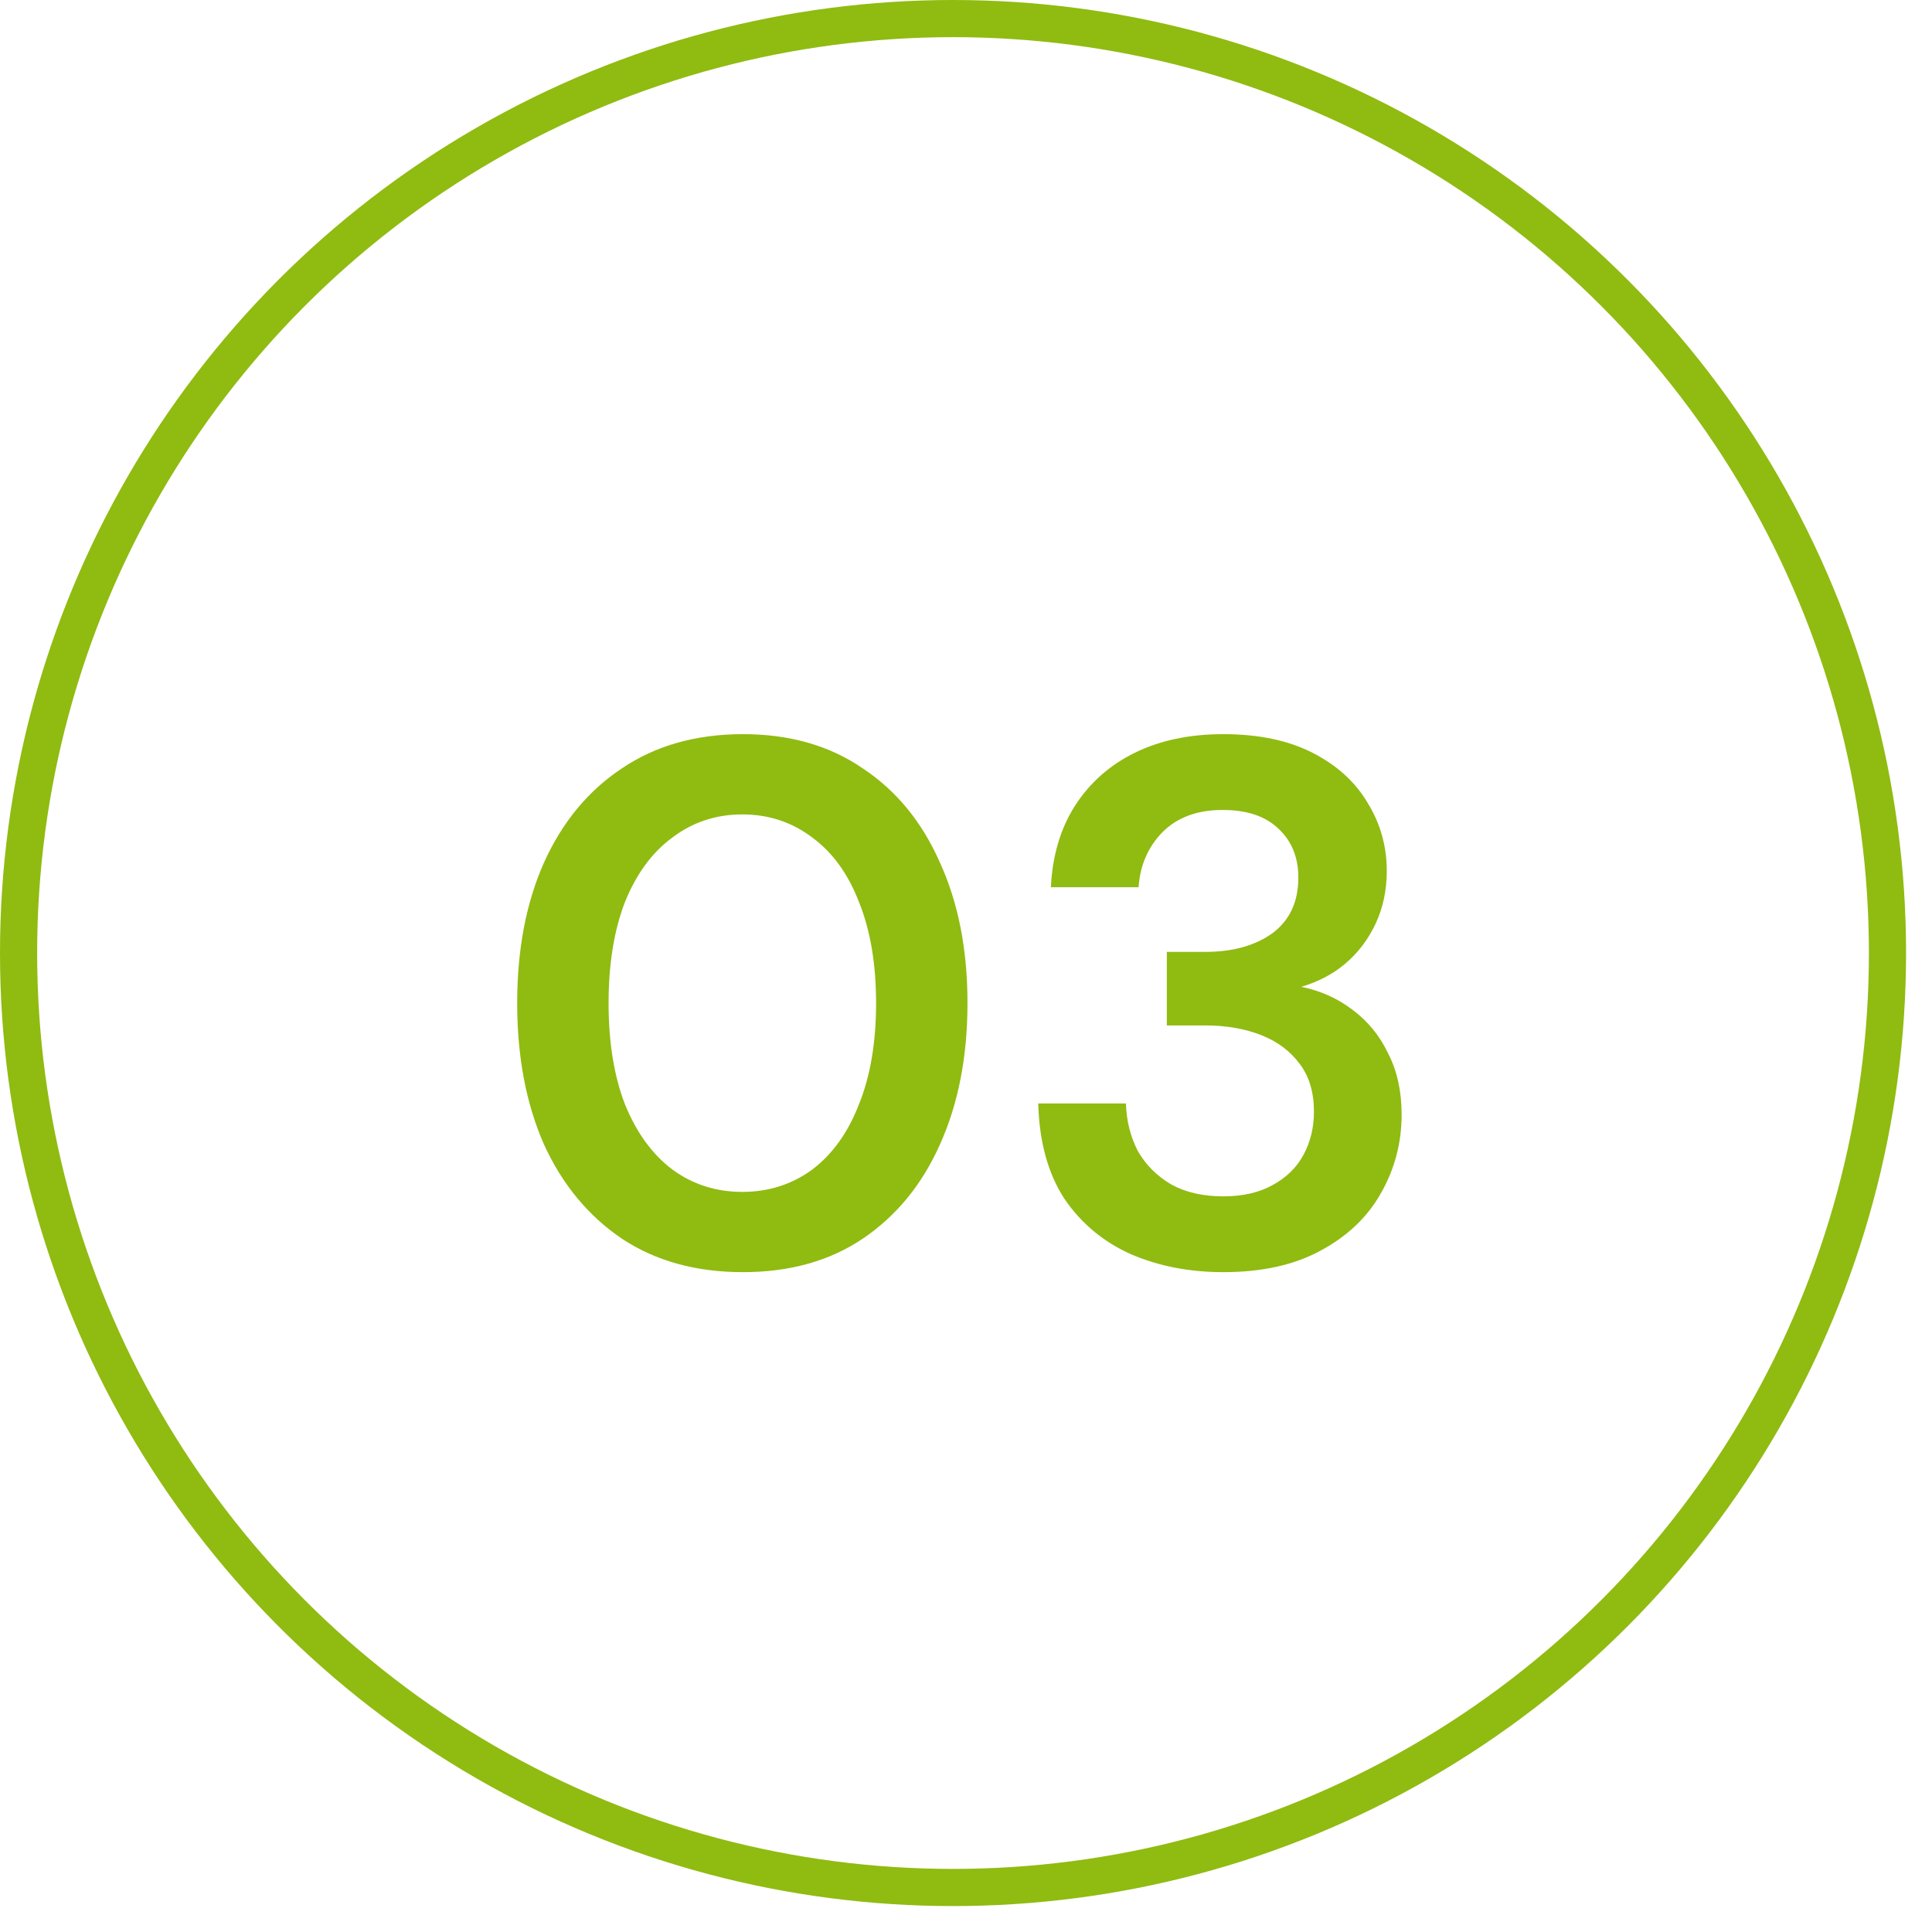 <svg width="52" height="52" viewBox="0 0 52 52" fill="none" xmlns="http://www.w3.org/2000/svg">
<circle cx="25.651" cy="25.651" r="25.151" stroke="#90BB11"/>
<path d="M20 34.24C18.733 34.24 17.647 33.94 16.74 33.34C15.833 32.727 15.133 31.88 14.64 30.8C14.16 29.707 13.92 28.44 13.92 27C13.92 25.56 14.16 24.3 14.64 23.22C15.133 22.127 15.833 21.28 16.74 20.68C17.647 20.067 18.733 19.76 20 19.76C21.253 19.76 22.327 20.067 23.22 20.68C24.127 21.28 24.82 22.127 25.3 23.22C25.793 24.3 26.04 25.56 26.04 27C26.04 28.44 25.793 29.707 25.3 30.8C24.82 31.88 24.127 32.727 23.22 33.34C22.327 33.94 21.253 34.24 20 34.24ZM19.98 32.08C20.687 32.08 21.313 31.88 21.86 31.48C22.407 31.067 22.827 30.48 23.12 29.72C23.427 28.96 23.58 28.053 23.58 27C23.58 25.947 23.427 25.04 23.12 24.28C22.827 23.52 22.407 22.94 21.86 22.54C21.313 22.127 20.687 21.92 19.98 21.92C19.273 21.92 18.647 22.127 18.1 22.54C17.553 22.94 17.127 23.52 16.82 24.28C16.527 25.04 16.38 25.947 16.38 27C16.38 28.053 16.527 28.96 16.82 29.72C17.127 30.48 17.553 31.067 18.1 31.48C18.647 31.88 19.273 32.08 19.98 32.08ZM32.925 34.24C32.018 34.24 31.192 34.08 30.445 33.76C29.698 33.427 29.098 32.927 28.645 32.26C28.205 31.58 27.971 30.727 27.945 29.7H30.305C30.318 30.167 30.425 30.593 30.625 30.98C30.838 31.353 31.138 31.653 31.525 31.88C31.912 32.093 32.378 32.2 32.925 32.2C33.445 32.2 33.885 32.1 34.245 31.9C34.618 31.7 34.898 31.427 35.085 31.08C35.272 30.733 35.365 30.347 35.365 29.92C35.365 29.4 35.238 28.973 34.985 28.64C34.731 28.293 34.385 28.033 33.945 27.86C33.505 27.687 33.005 27.6 32.445 27.6H31.405V25.62H32.445C33.178 25.62 33.778 25.453 34.245 25.12C34.712 24.773 34.945 24.273 34.945 23.62C34.945 23.073 34.765 22.633 34.405 22.3C34.058 21.967 33.558 21.8 32.905 21.8C32.225 21.8 31.685 22 31.285 22.4C30.898 22.8 30.685 23.293 30.645 23.88H28.285C28.325 23.04 28.538 22.313 28.925 21.7C29.325 21.073 29.865 20.593 30.545 20.26C31.225 19.927 32.018 19.76 32.925 19.76C33.871 19.76 34.672 19.927 35.325 20.26C35.978 20.593 36.471 21.04 36.805 21.6C37.151 22.16 37.325 22.773 37.325 23.44C37.325 23.96 37.225 24.433 37.025 24.86C36.825 25.287 36.551 25.647 36.205 25.94C35.871 26.22 35.478 26.427 35.025 26.56C35.545 26.667 36.005 26.873 36.405 27.18C36.818 27.487 37.138 27.88 37.365 28.36C37.605 28.827 37.725 29.373 37.725 30C37.725 30.76 37.538 31.467 37.165 32.12C36.805 32.76 36.265 33.273 35.545 33.66C34.838 34.047 33.965 34.24 32.925 34.24Z" fill="#90BB11"/>
</svg>
